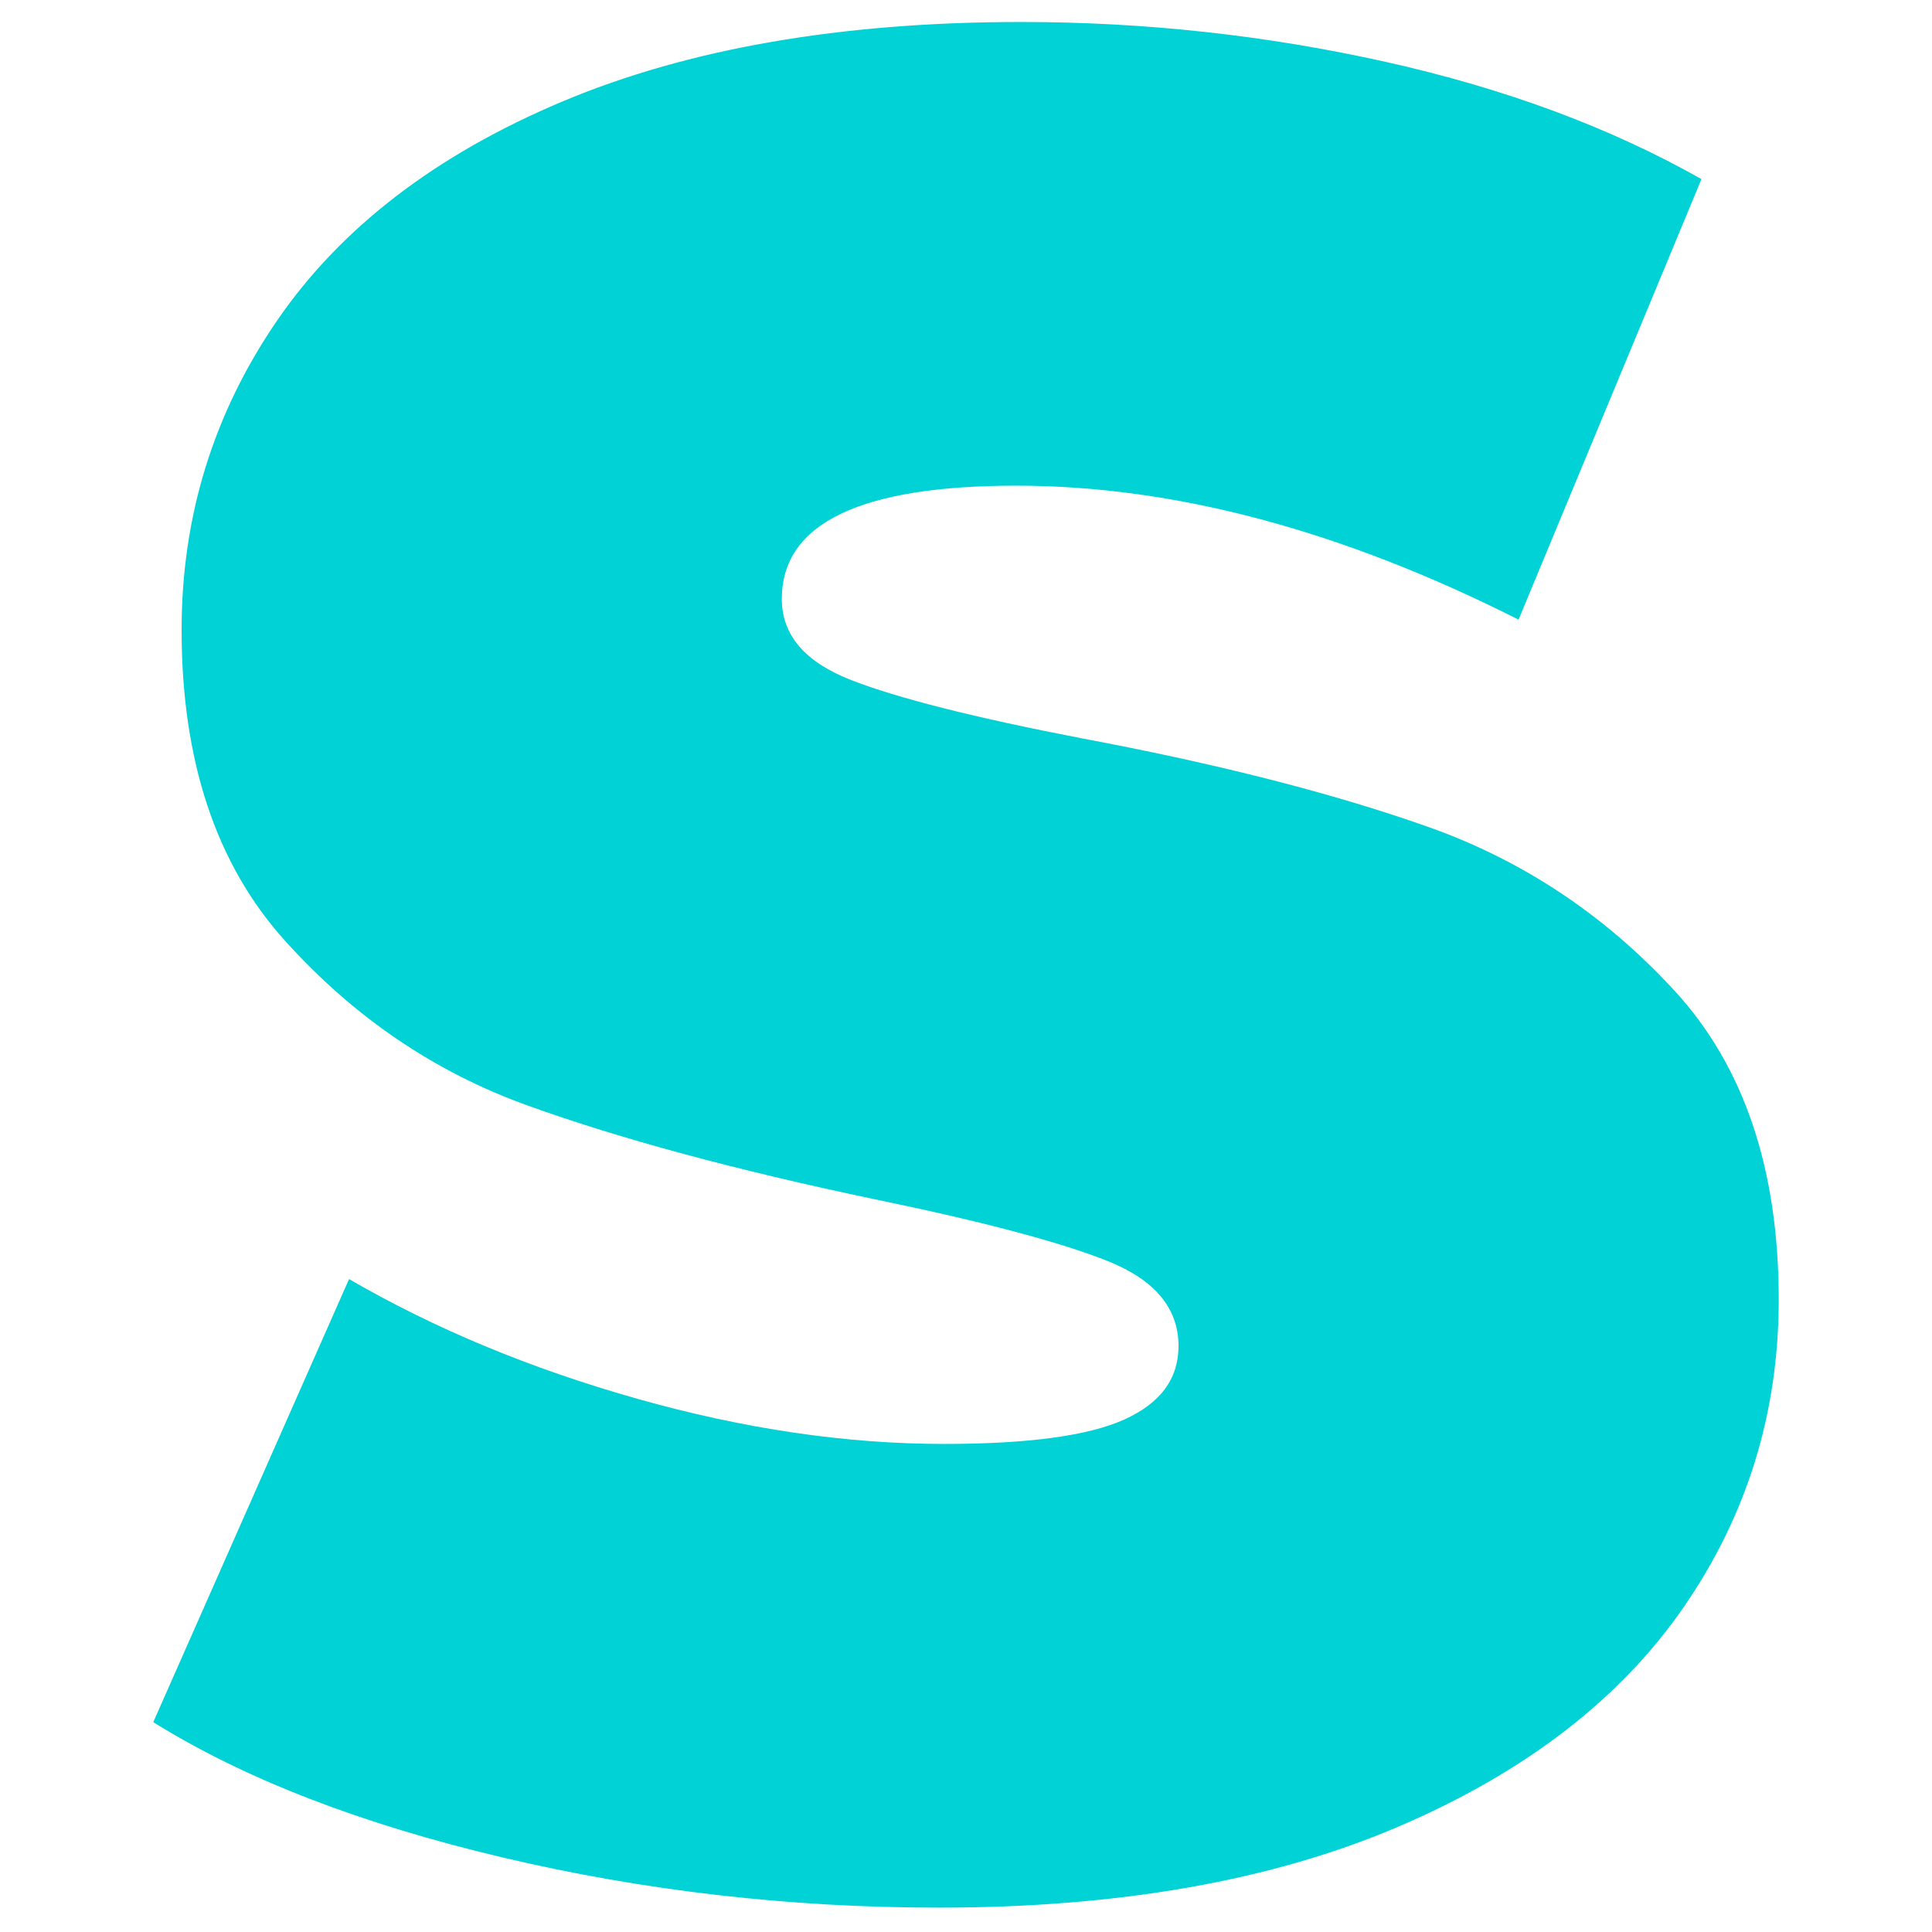 <svg xmlns="http://www.w3.org/2000/svg" xmlns:xlink="http://www.w3.org/1999/xlink" width="500" zoomAndPan="magnify" viewBox="0 0 375 375" height="500" preserveAspectRatio="xMidYMid meet" version="1.0"><defs><g/></defs><g fill="#00d2d5" fill-opacity="1"><g transform="translate(23.25, 362.268)"><g><path d="M 159 8 C 130 8 101.75 4.75 74.25 -1.75 C 46.75 -8.25 24.164 -17 6.5 -28 L 44.5 -114 C 61.164 -104.332 79.832 -96.582 100.5 -90.75 C 121.164 -84.914 141 -82 160 -82 C 176.332 -82 188 -83.582 195 -86.75 C 202 -89.914 205.5 -94.664 205.5 -101 C 205.5 -108.332 200.914 -113.832 191.75 -117.5 C 182.582 -121.164 167.5 -125.164 146.5 -129.5 C 119.5 -135.164 97 -141.25 79 -147.75 C 61 -154.25 45.332 -164.914 32 -179.75 C 18.664 -194.582 12 -214.664 12 -240 C 12 -262 18.164 -282 30.5 -300 C 42.832 -318 61.25 -332.164 85.75 -342.5 C 110.25 -352.832 140 -358 175 -358 C 199 -358 222.582 -355.414 245.75 -350.25 C 268.914 -345.082 289.332 -337.5 307 -327.5 L 271.5 -242 C 237.164 -259.332 204.664 -268 174 -268 C 143.664 -268 128.5 -260.664 128.5 -246 C 128.5 -239 133 -233.75 142 -230.25 C 151 -226.75 165.832 -223 186.5 -219 C 213.164 -214 235.664 -208.25 254 -201.75 C 272.332 -195.25 288.25 -184.664 301.75 -170 C 315.25 -155.332 322 -135.332 322 -110 C 322 -88 315.832 -68.082 303.5 -50.25 C 291.164 -32.414 272.75 -18.25 248.25 -7.75 C 223.75 2.75 194 8 159 8 Z M 159 8 "/></g></g></g></svg>